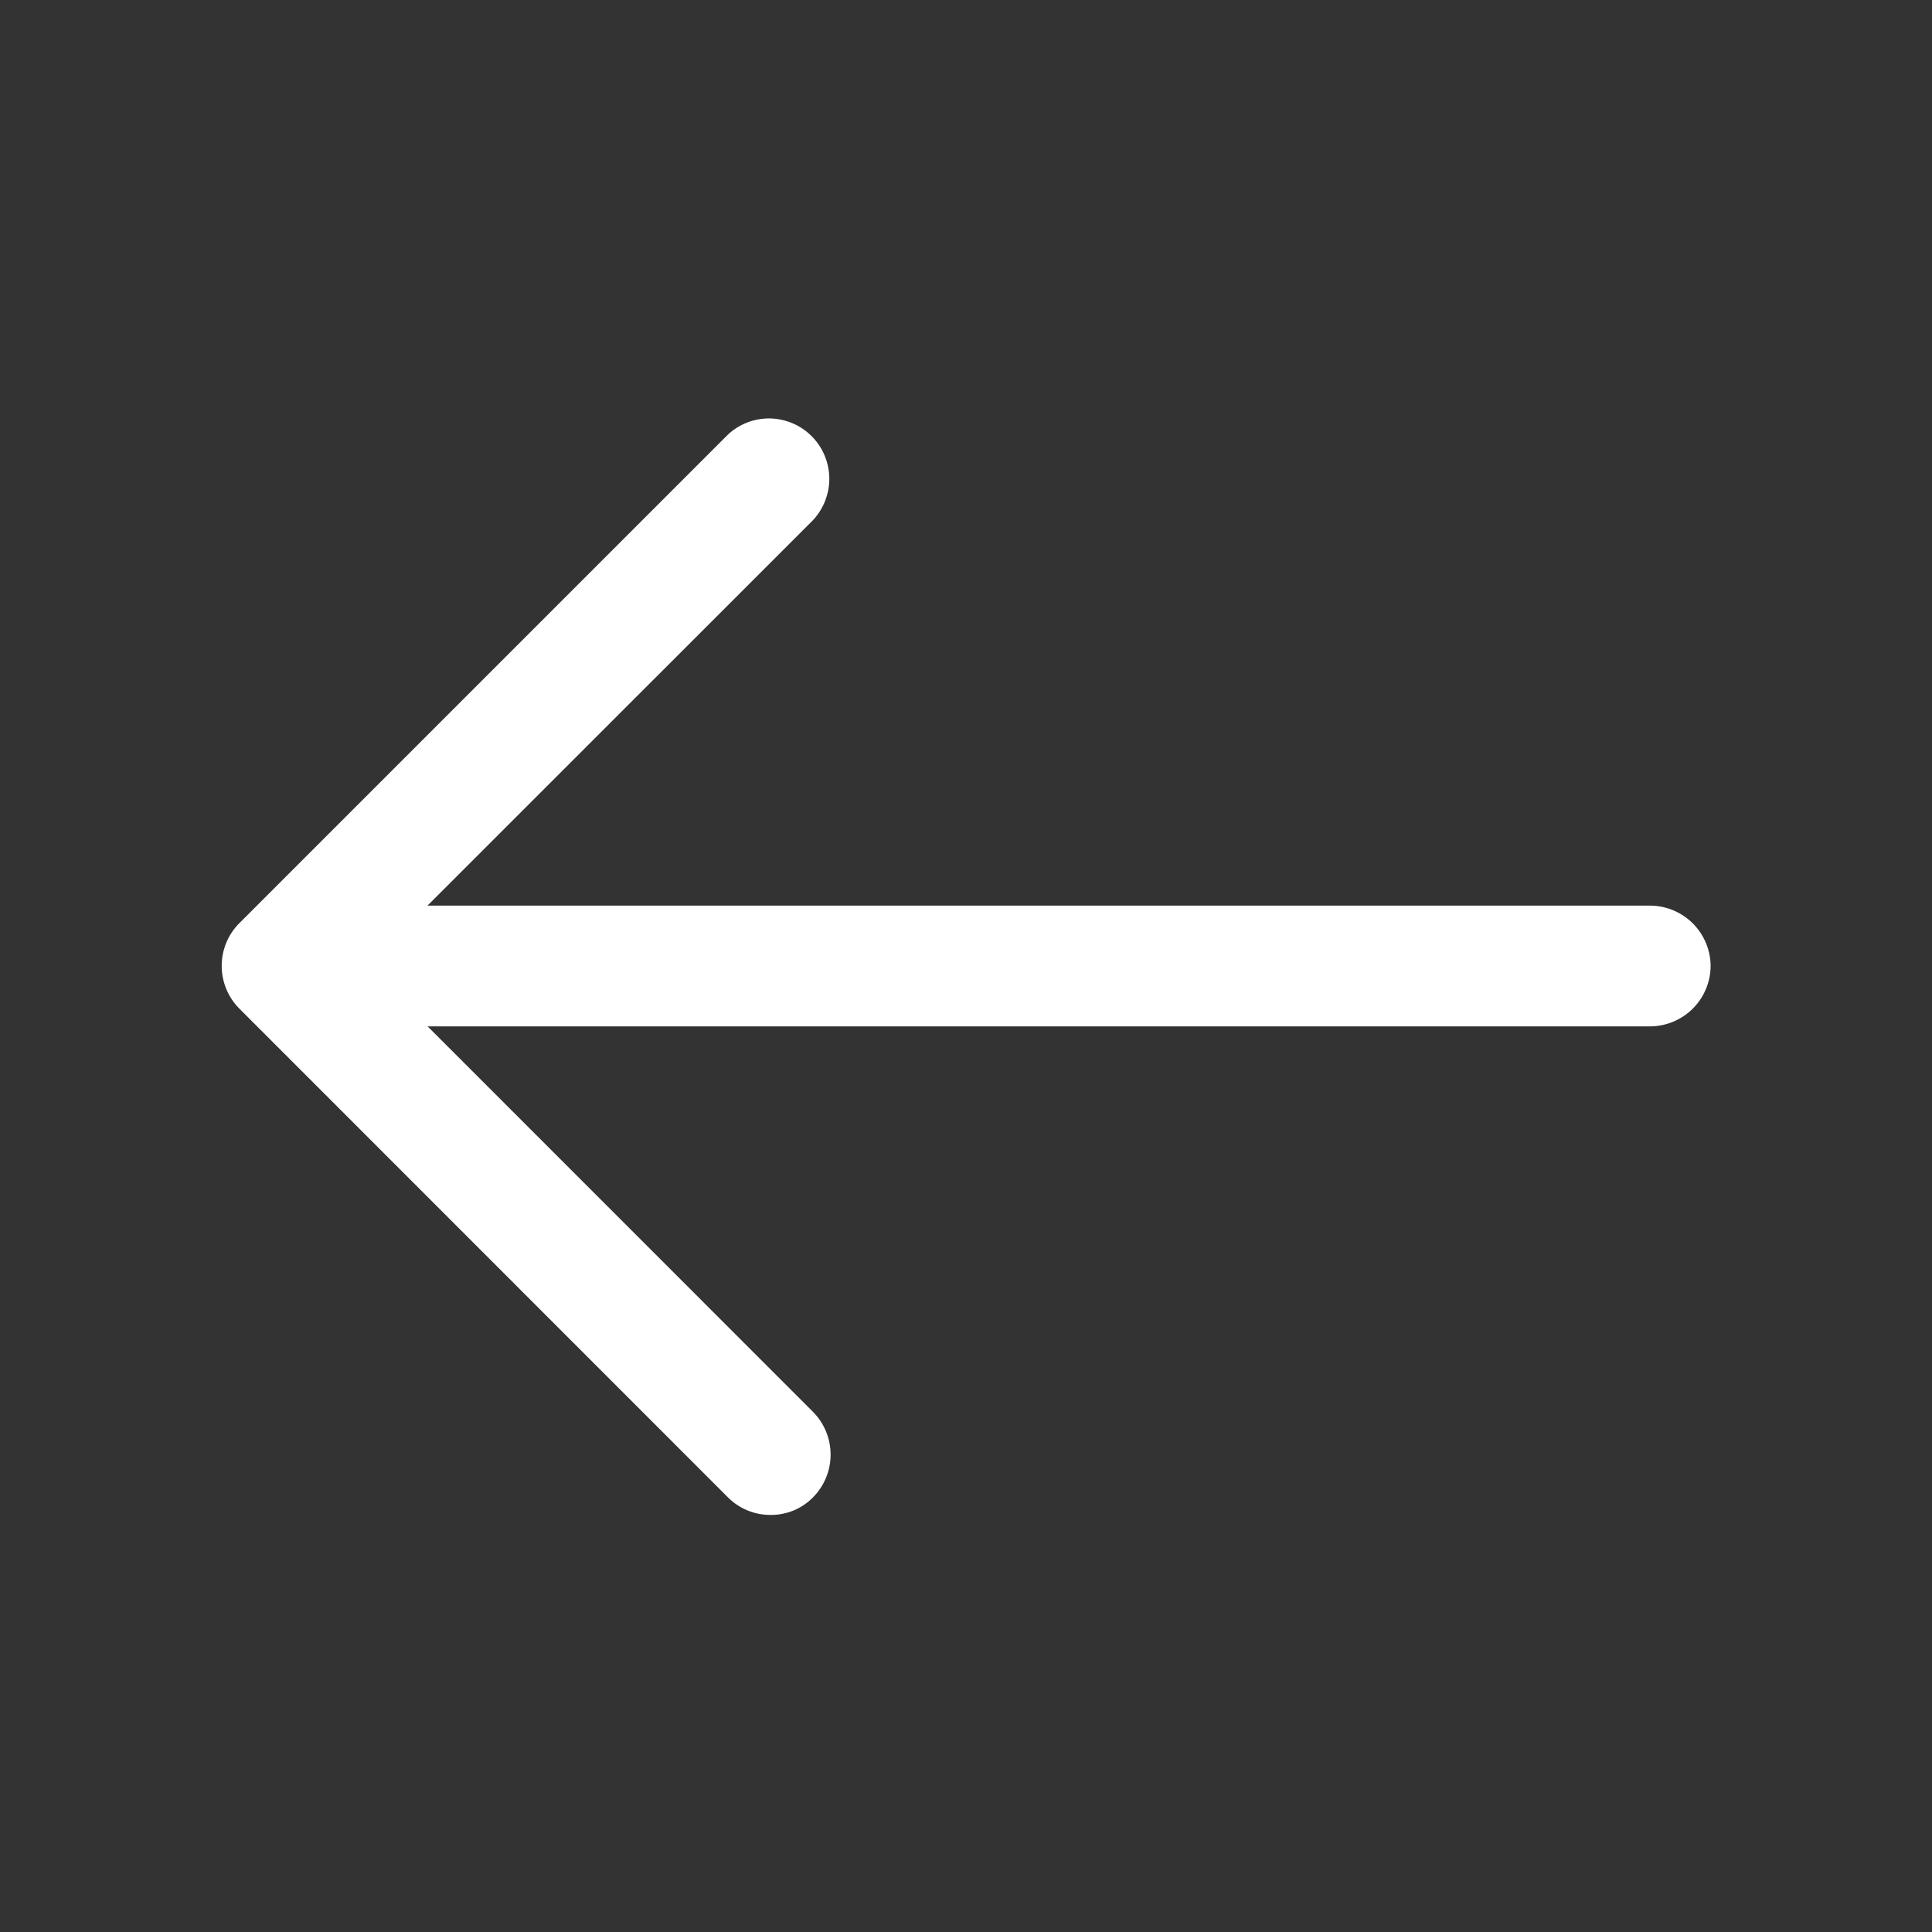 <svg width="24" height="24" viewBox="0 0 24 24" fill="none" xmlns="http://www.w3.org/2000/svg">
<rect x="0" y="0" width="24" height="24" fill="#333333" stroke="none"/>
<path d="M9.571 18.819C9.472 18.819 9.374 18.8 9.283 18.762C9.192 18.724 9.11 18.669 9.041 18.599L2.972 12.528C2.832 12.387 2.754 12.197 2.754 11.998C2.754 11.8 2.832 11.61 2.972 11.469L9.041 5.4C9.183 5.267 9.371 5.195 9.565 5.198C9.759 5.202 9.945 5.28 10.082 5.418C10.22 5.555 10.298 5.741 10.302 5.935C10.305 6.129 10.233 6.317 10.101 6.46L4.561 11.999L10.101 17.54C10.24 17.681 10.318 17.871 10.318 18.07C10.318 18.268 10.24 18.458 10.101 18.599C10.032 18.67 9.949 18.726 9.858 18.764C9.767 18.801 9.669 18.82 9.571 18.819Z" fill="white"/>
<path d="M20.5 12.75H3.67C3.471 12.749 3.281 12.669 3.141 12.529C3.001 12.389 2.921 12.198 2.92 12C2.921 11.802 3.001 11.611 3.141 11.471C3.281 11.331 3.471 11.251 3.67 11.25H20.5C20.698 11.251 20.888 11.331 21.029 11.471C21.169 11.611 21.249 11.802 21.25 12C21.249 12.198 21.169 12.389 21.029 12.529C20.888 12.669 20.698 12.749 20.5 12.75Z" fill="white"/>
</svg>
